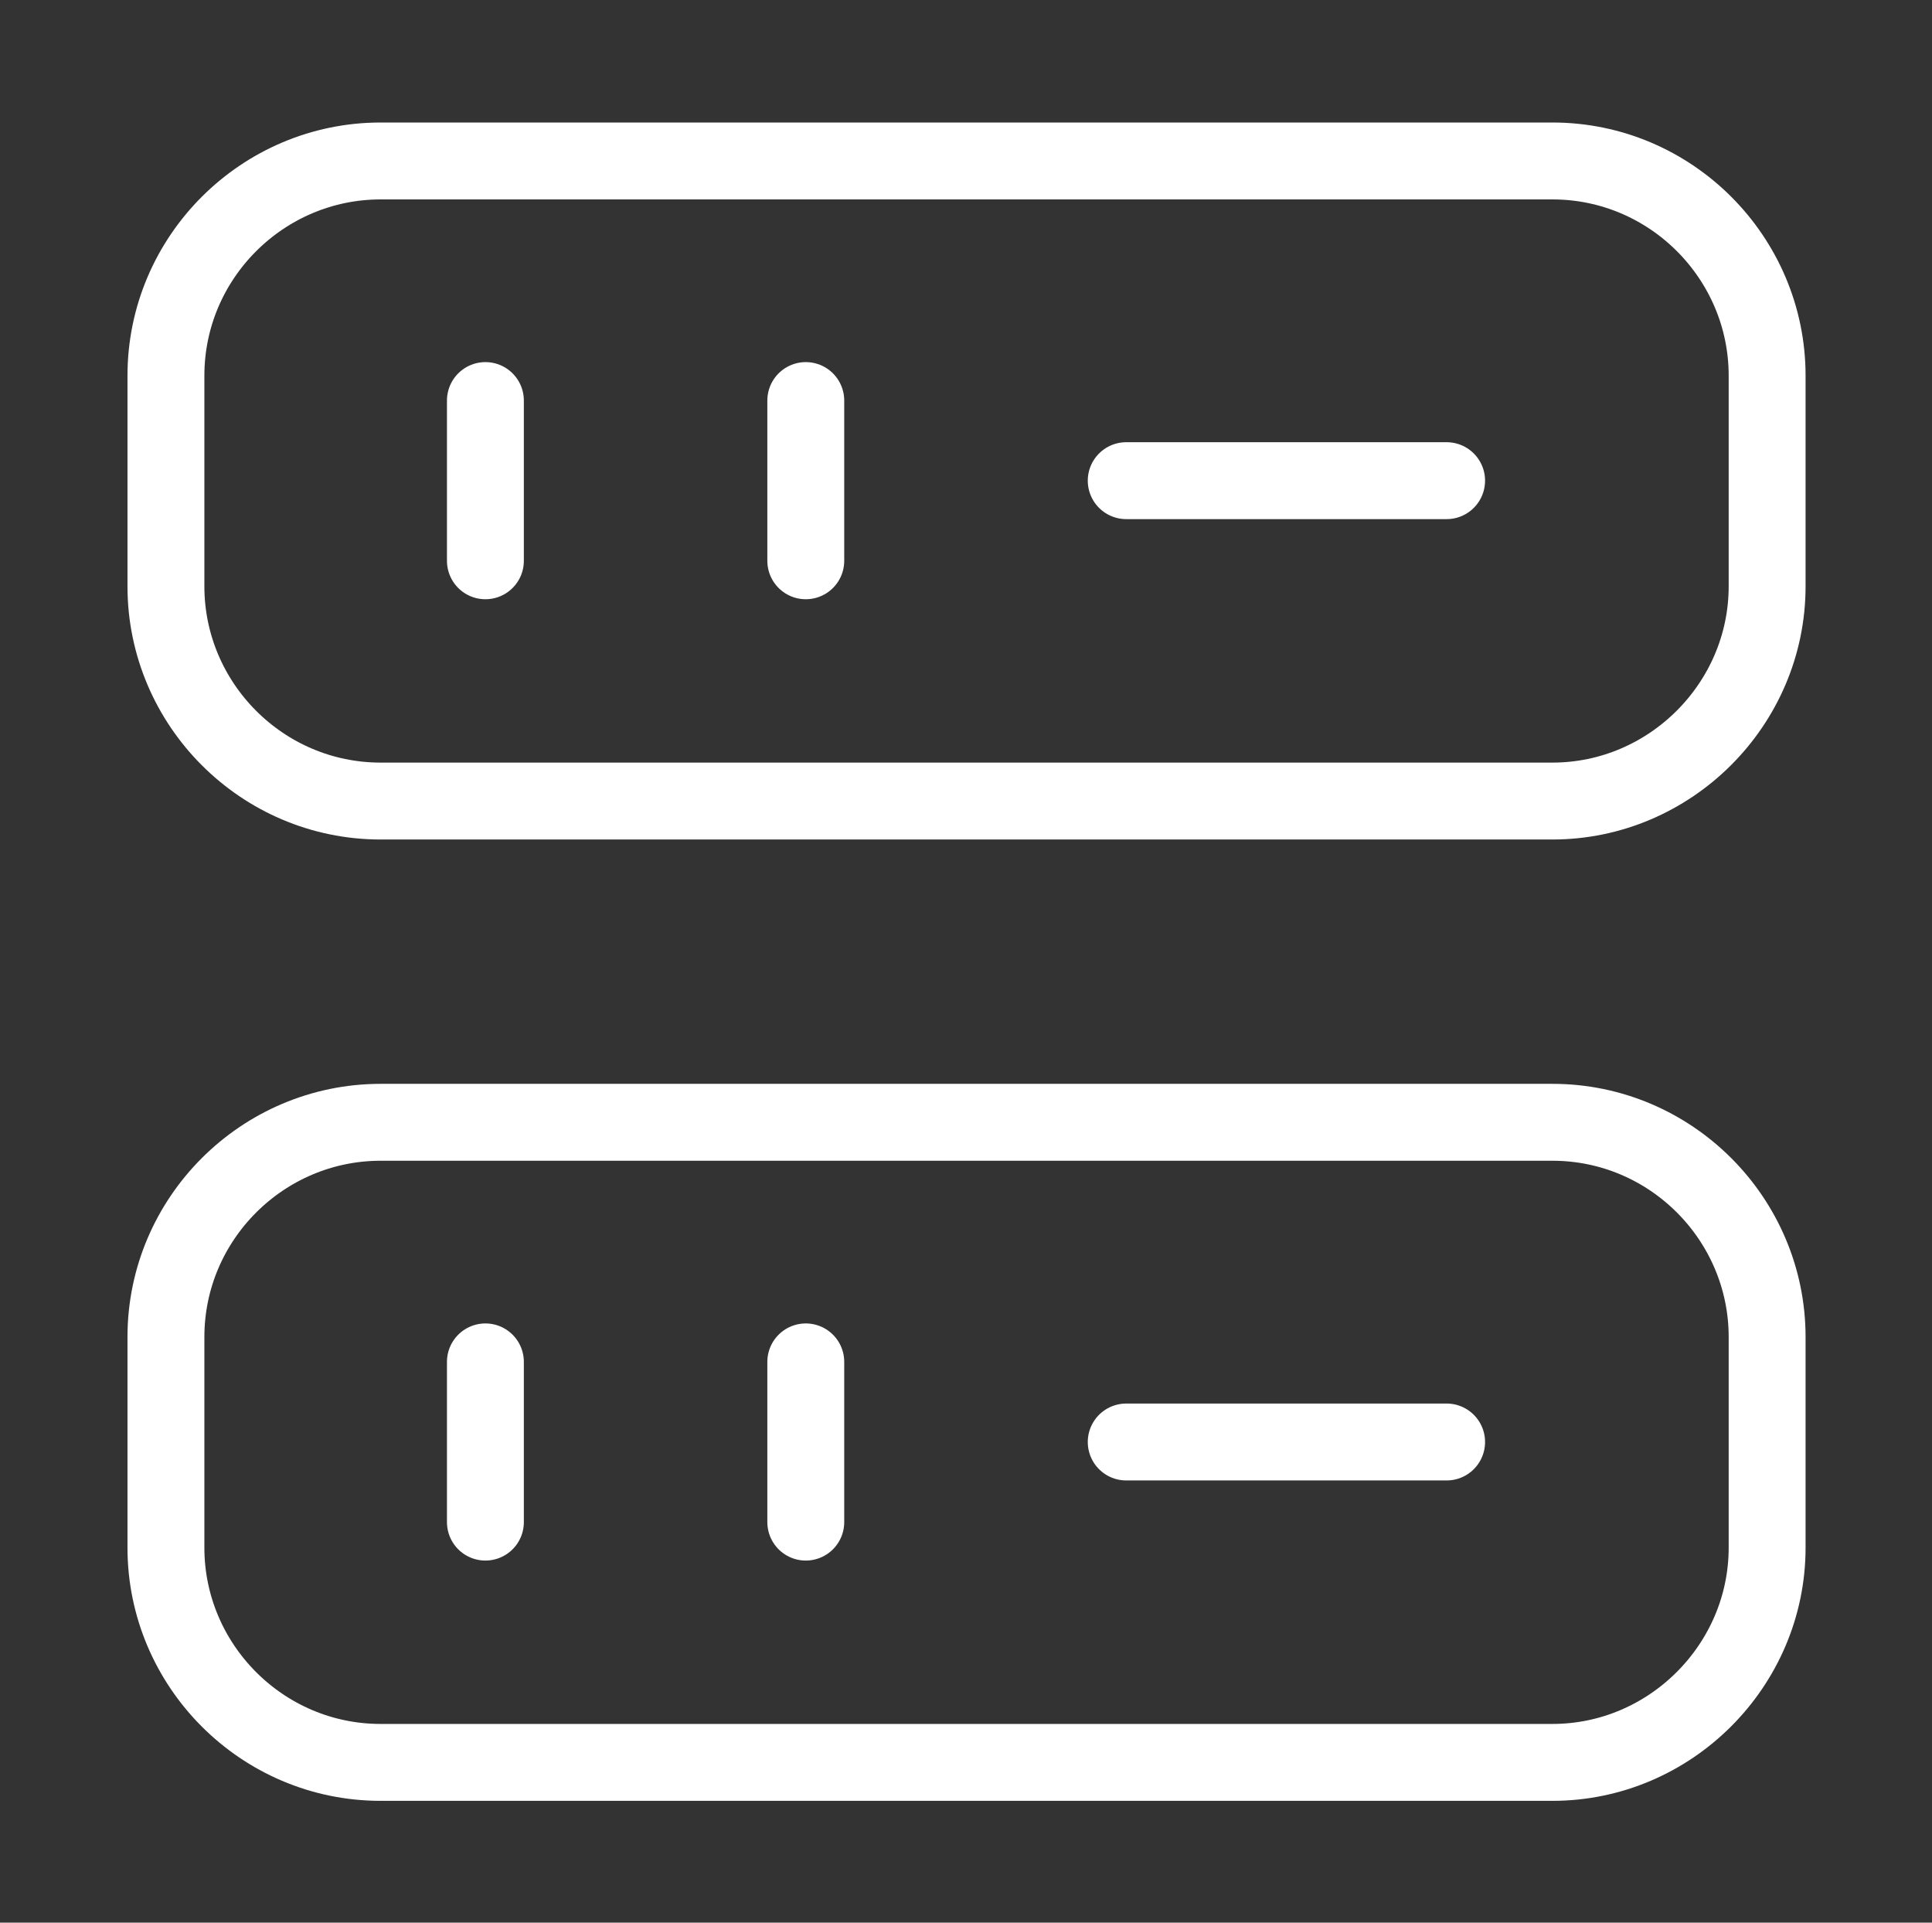 <svg width="201" height="200" viewBox="0 0 201 200" fill="none" xmlns="http://www.w3.org/2000/svg">
<rect x="0" y="0" width="201" height="200" fill="#333333" stroke="none"/>
<path d="M161.514 83.327H39.597C27.263 83.327 17.263 73.244 17.263 60.994V39.077C17.263 26.744 27.347 16.744 39.597 16.744H161.514C173.847 16.744 183.847 26.827 183.847 39.077V60.994C183.847 73.244 173.764 83.327 161.514 83.327Z" stroke="white" stroke-width="8" stroke-linecap="round" stroke-linejoin="round"/>
<path d="M161.514 183.328H39.597C27.263 183.328 17.263 173.244 17.263 160.994V139.078C17.263 126.744 27.347 116.744 39.597 116.744H161.514C173.847 116.744 183.847 126.828 183.847 139.078V160.994C183.847 173.244 173.764 183.328 161.514 183.328Z" stroke="white" stroke-width="8" stroke-linecap="round" stroke-linejoin="round"/>
<path d="M50.5 41.667V58.334" stroke="white" stroke-width="8" stroke-linecap="round" stroke-linejoin="round"/>
<path d="M83.831 41.667V58.334" stroke="white" stroke-width="8" stroke-linecap="round" stroke-linejoin="round"/>
<path d="M50.5 141.667V158.333" stroke="white" stroke-width="8" stroke-linecap="round" stroke-linejoin="round"/>
<path d="M83.831 141.667V158.333" stroke="white" stroke-width="8" stroke-linecap="round" stroke-linejoin="round"/>
<path d="M117.169 50H150.502" stroke="white" stroke-width="8" stroke-linecap="round" stroke-linejoin="round"/>
<path d="M117.169 150H150.502" stroke="white" stroke-width="8" stroke-linecap="round" stroke-linejoin="round"/>
</svg>
